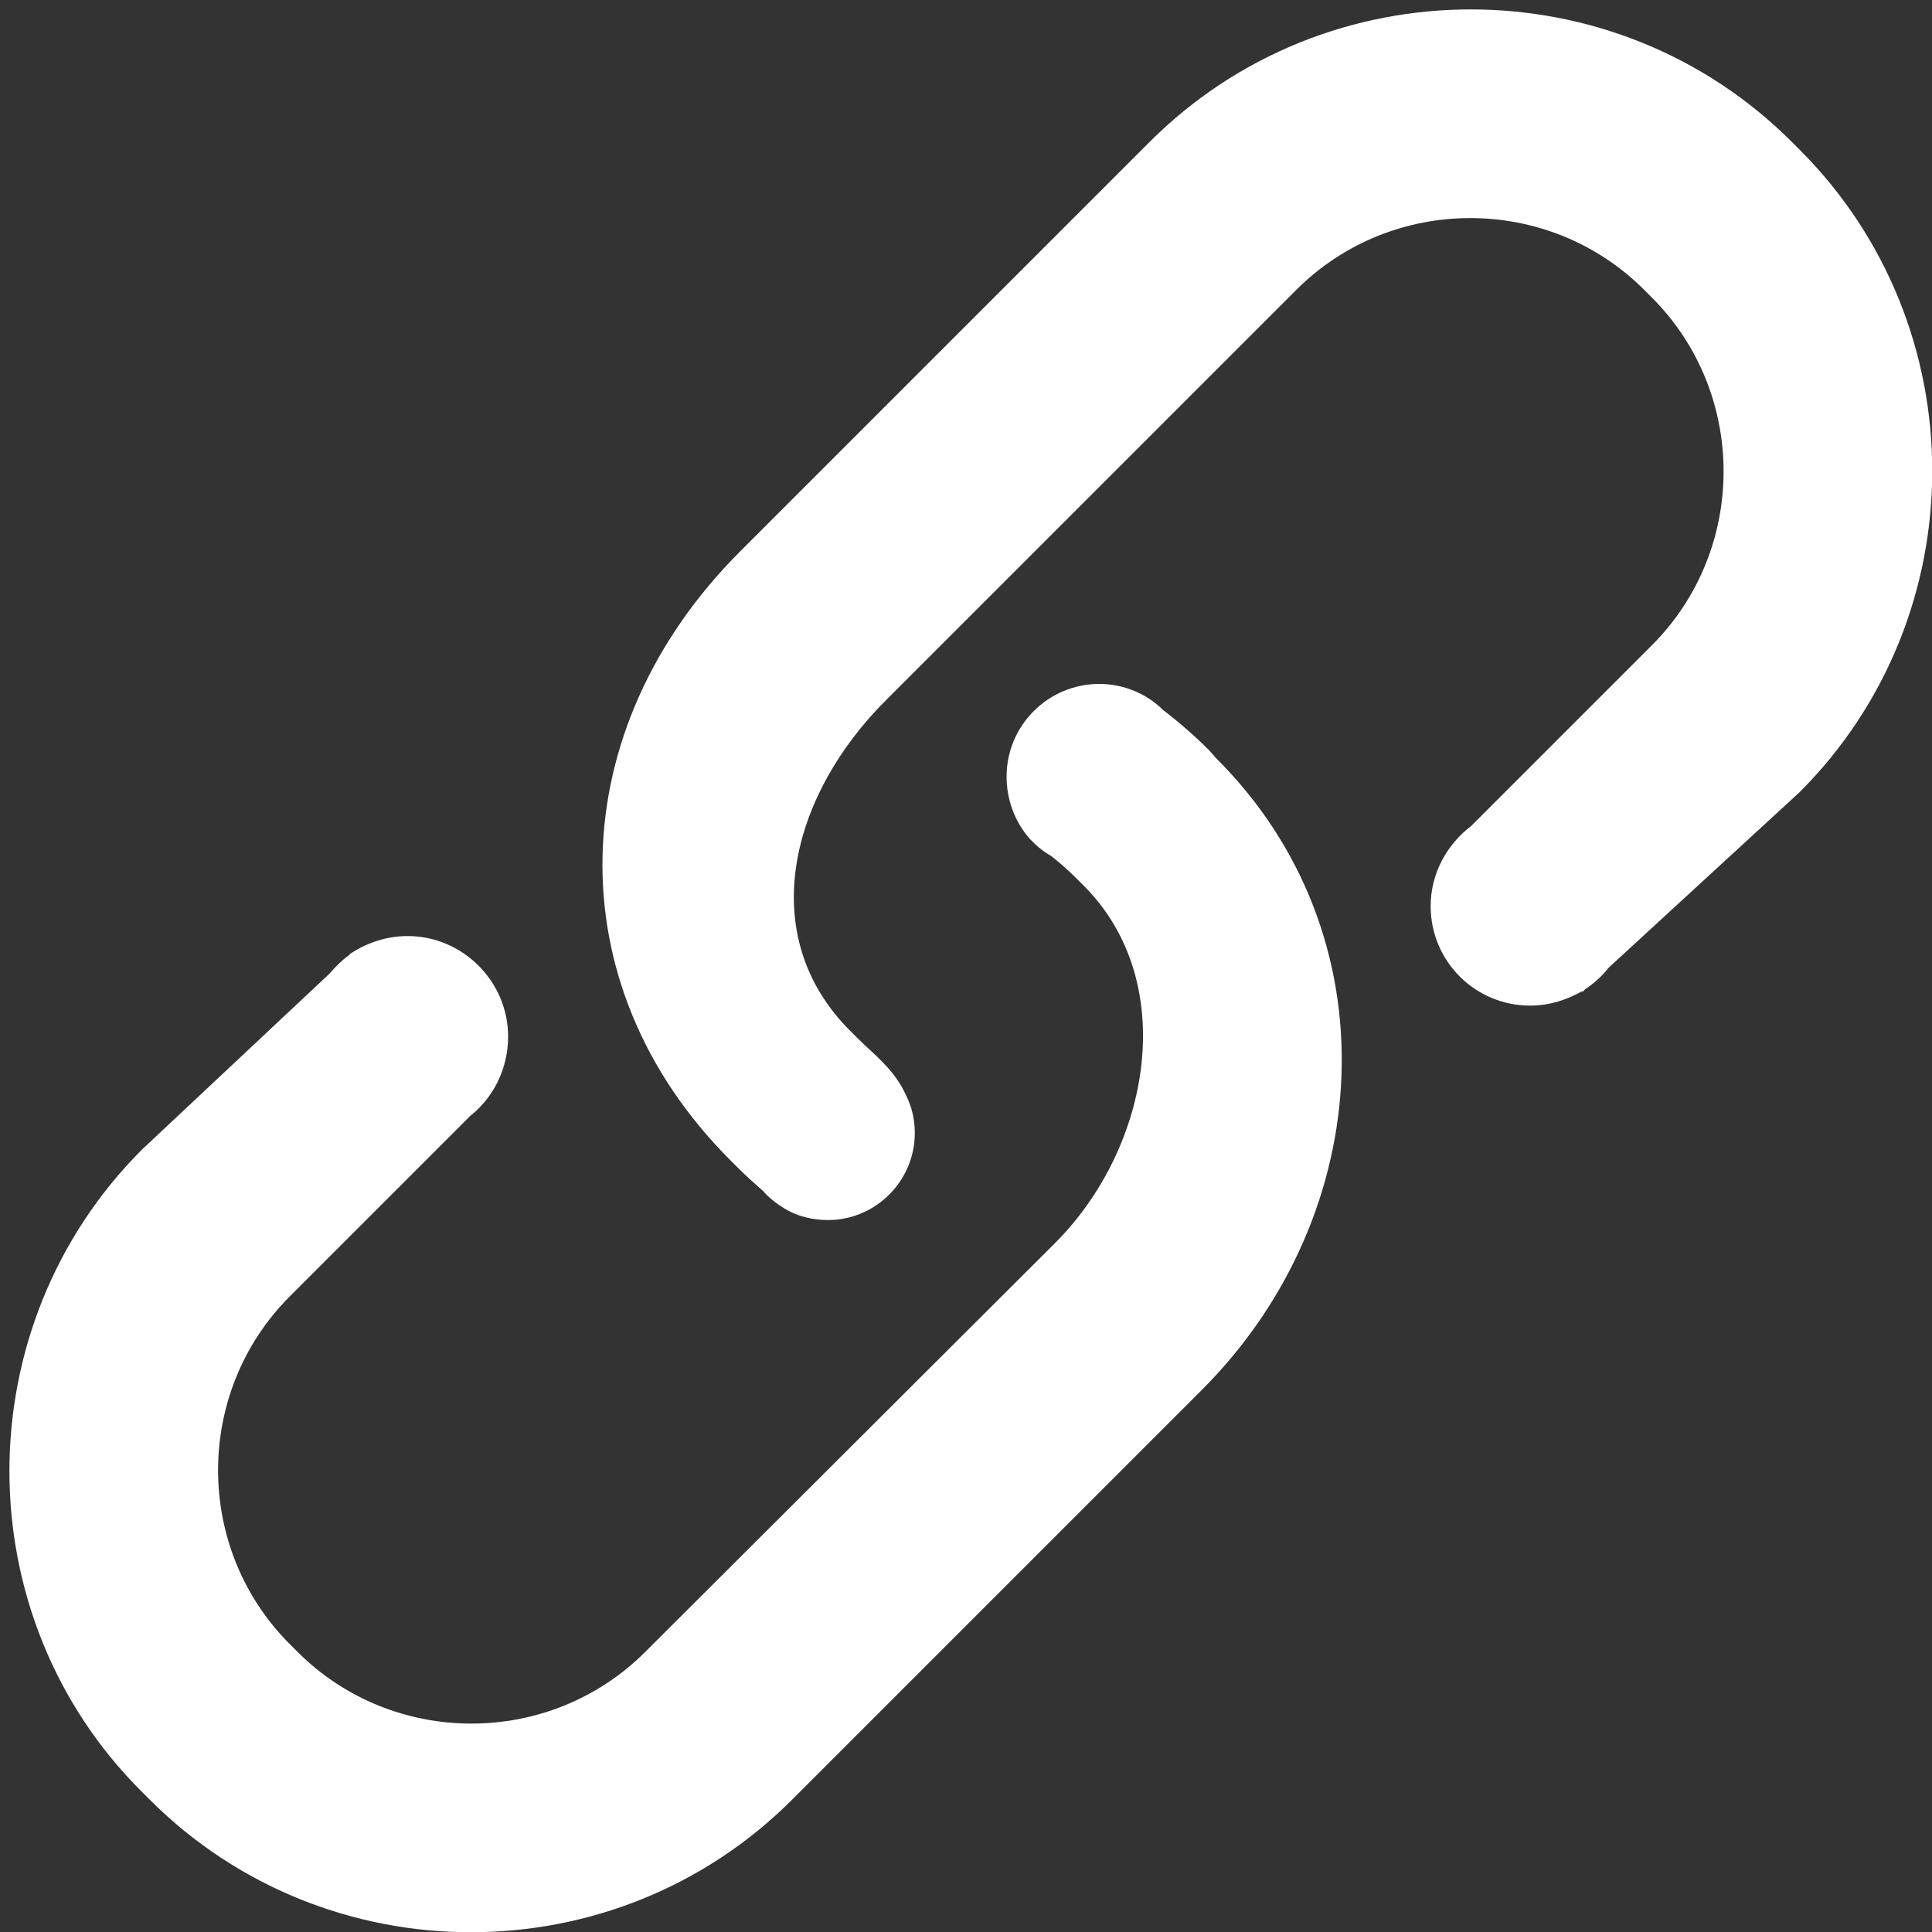 <?xml version="1.0" encoding="utf-8"?>
<!-- Generator: Adobe Illustrator 23.1.0, SVG Export Plug-In . SVG Version: 6.00 Build 0)  -->
<svg version="1.1" id="图层_1" xmlns="http://www.w3.org/2000/svg" xmlns:xlink="http://www.w3.org/1999/xlink" x="0px" y="0px"
	 viewBox="0 0 200 200" style="enable-background:new 0 0 200 200;" xml:space="preserve">
<rect x="0" y="0" width="200" height="200" fill="#333333" stroke="none"/>
<style type="text/css">
	.st0{fill:#FFFFFF;}
</style>
<path class="st0" d="M125.2,77.7c-1.5-1.5-3.1-2.9-4.8-4.2l0,0c-1.7-1.7-4.1-2.7-6.6-2.7c-5.3,0-9.6,4.3-9.6,9.6
	c0,2.3,0.8,4.5,2.2,6.2h0c0,0,0,0,0,0c0.7,0.8,1.5,1.5,2.4,2c0.9,0.7,1.8,1.5,2.6,2.3l0.8,0.8c9.9,9.9,7,27-3,37L66.8,171
	c-9.9,9.9-26.1,9.9-36,0l-0.8-0.8c-9.9-9.9-9.9-26.1,0-36l18.7-18.7c2.4-1.9,3.9-4.9,3.9-8.2c0-5.7-4.7-10.4-10.4-10.4
	c-2.2,0-4.2,0.7-5.9,1.8c0,0,0,0,0,0l-0.2,0.2c-0.7,0.5-1.4,1.2-2,1.9L14.7,119c-18.3,18.3-18.3,48.3,0,66.5l0.8,0.8
	c18.3,18.3,48.2,18.3,66.5,0l42.4-42.4c18.3-18.3,19.8-47.2,1.5-65.4L125.2,77.7z"/>
<path class="st0" d="M186.3,15.5l-0.8-0.8c-18.3-18.3-48.2-18.3-66.5,0L76.6,57.1c-18.3,18.3-19.3,44.7-1,63l0.8,0.8
	c0.8,0.8,1.7,1.6,2.6,2.4c0.6,0.7,1.4,1.3,2.2,1.8c0,0,0,0,0,0l0,0c1.3,0.8,2.9,1.2,4.5,1.2c5,0,9-4.1,9-9c0-1.4-0.3-2.7-0.9-3.9
	l0,0c-1.2-2.7-3.4-4.3-5-5.9l-0.8-0.8c-9.9-9.9-6.2-24.4,3.8-34.3L134.2,30c9.9-9.9,26.1-9.9,36,0l0.8,0.8c9.9,9.9,9.9,26.1,0,36
	l-18.7,18.7c-2.5,1.9-4.2,4.9-4.2,8.3c0,5.7,4.6,10.3,10.3,10.3c2,0,3.8-0.6,5.4-1.5c0,0,0,0,0,0.1l0.3-0.3c0.9-0.6,1.7-1.3,2.4-2.2
	L186.3,82C204.6,63.7,204.6,33.8,186.3,15.5z"/>
</svg>

